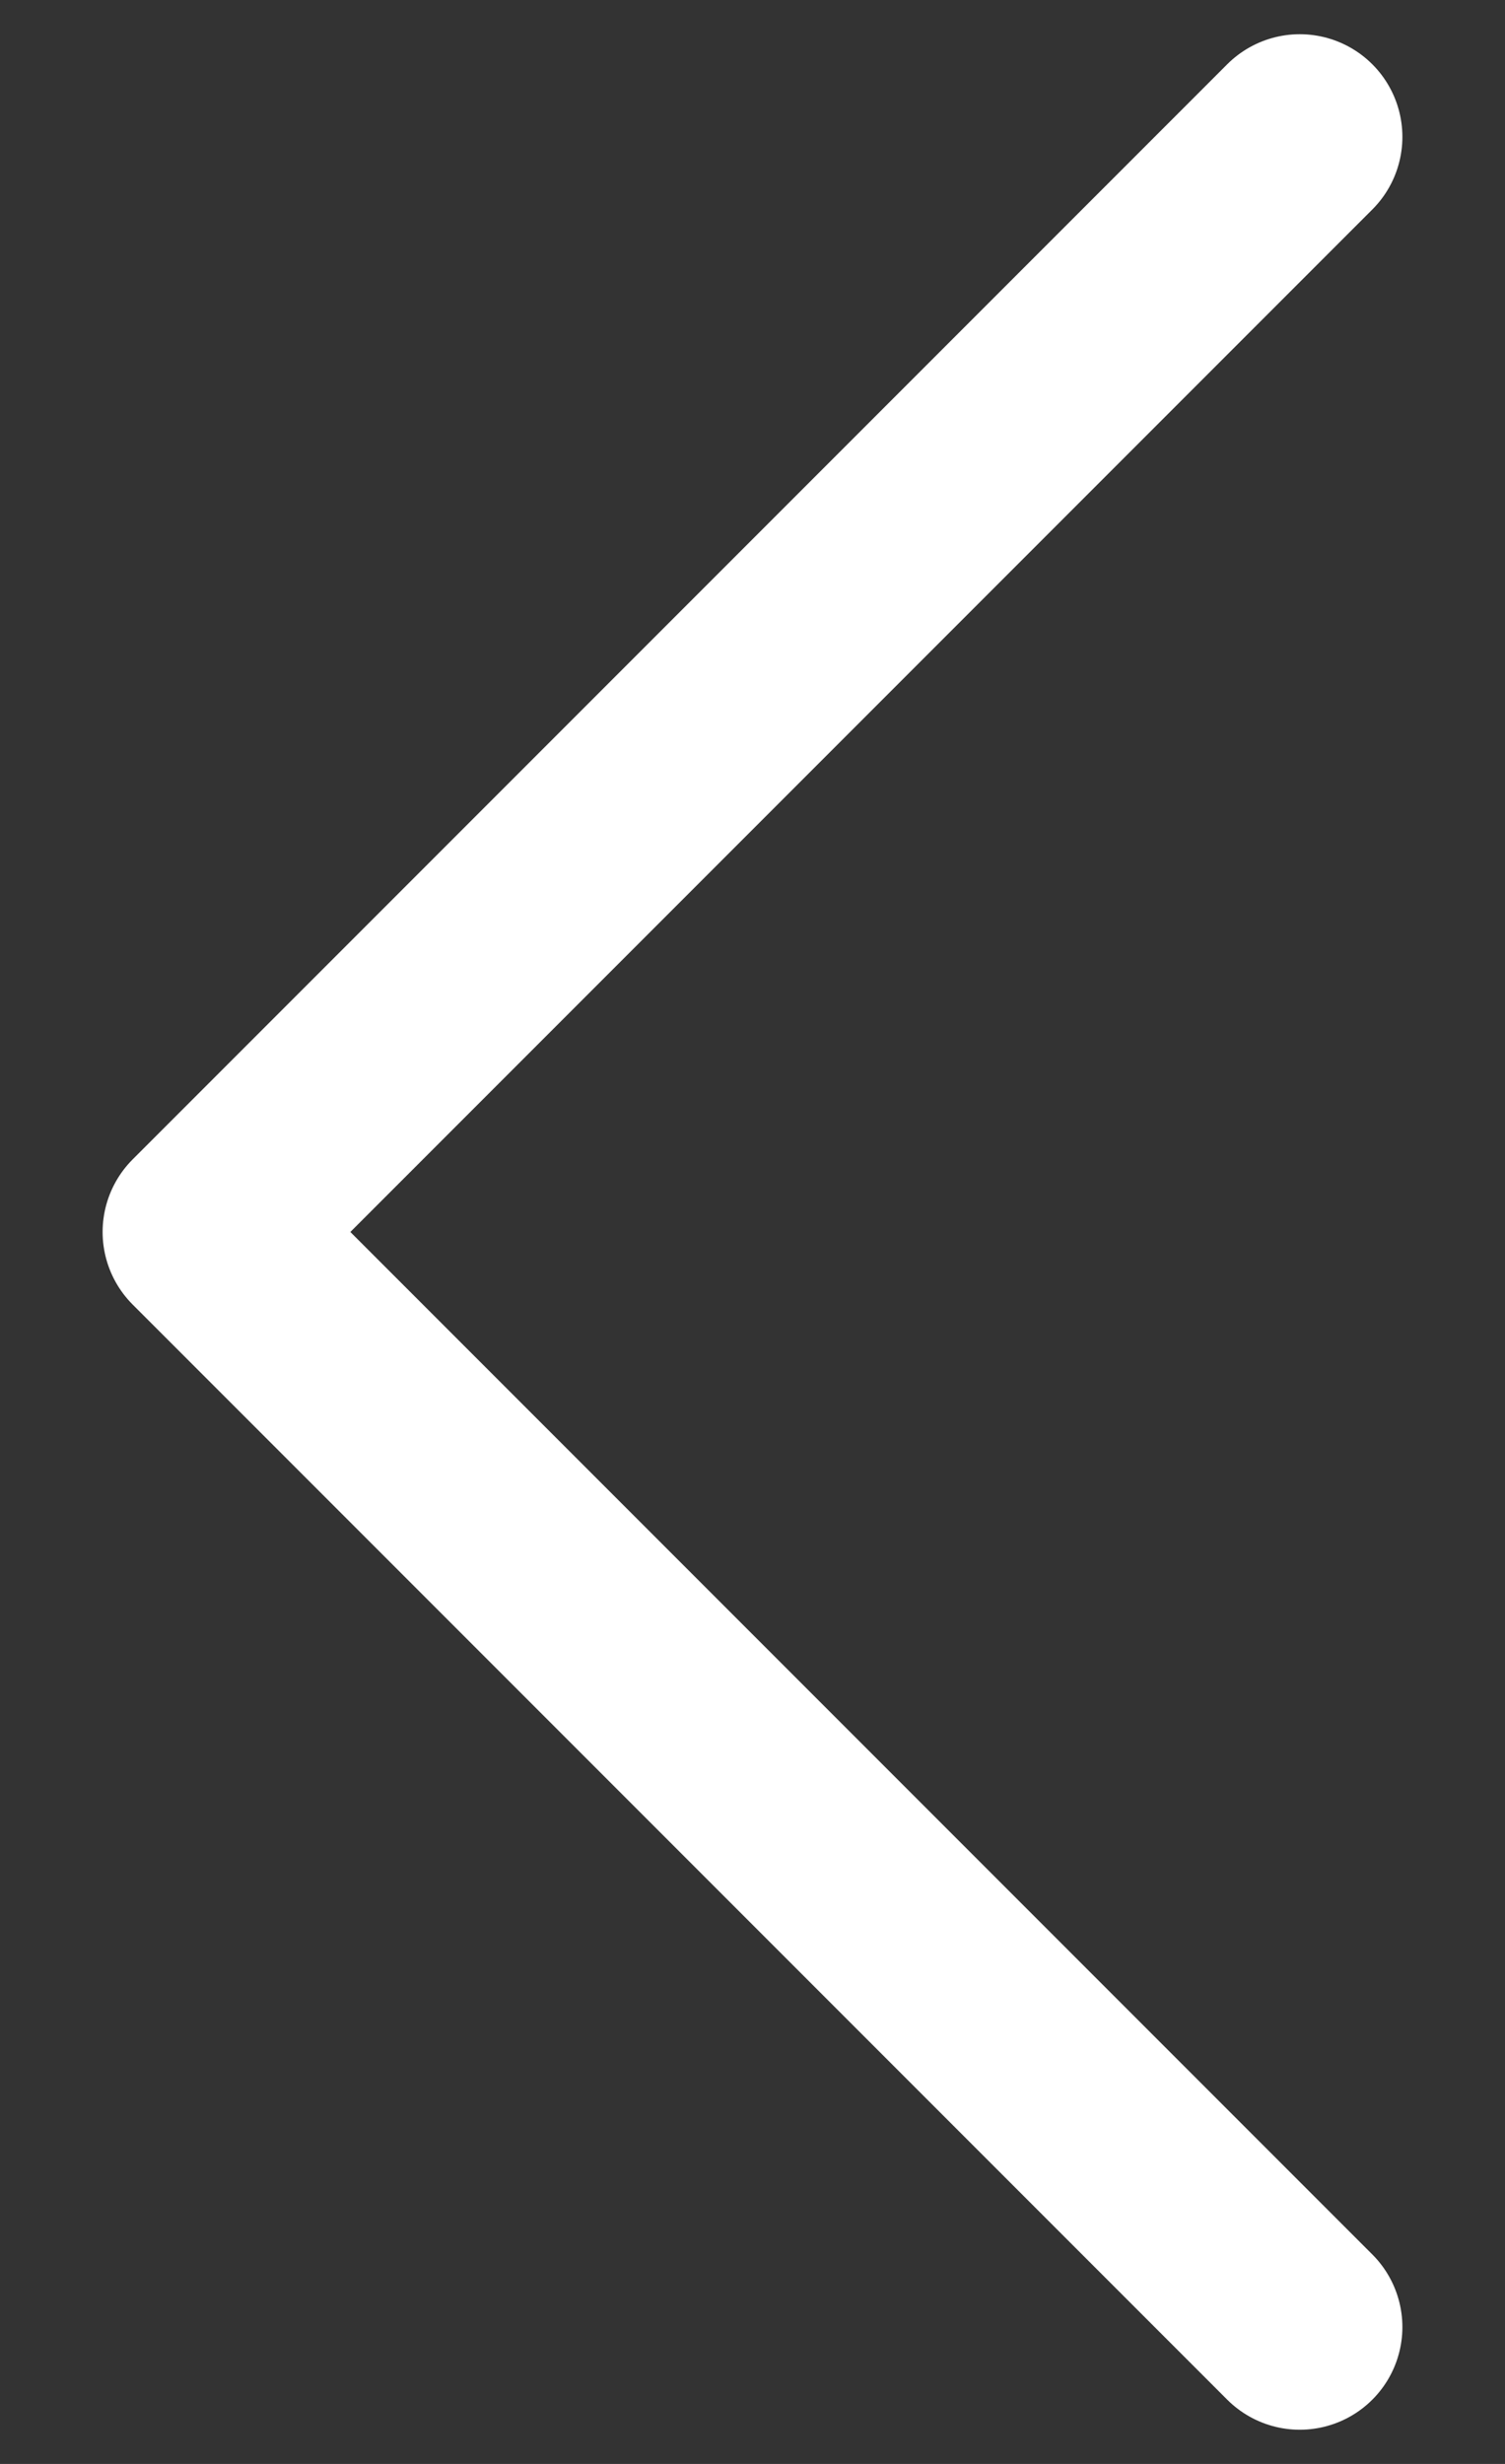 <svg width="11" height="18" viewBox="0 0 11 18" fill="none" xmlns="http://www.w3.org/2000/svg">
<rect x="0" y="0" width="11" height="18" fill="#333333" stroke="none"/>
<path d="M9.5 1L1.5 9L9.5 17" stroke="white" stroke-width="1.5" stroke-linecap="round" stroke-linejoin="round"/>
</svg>
